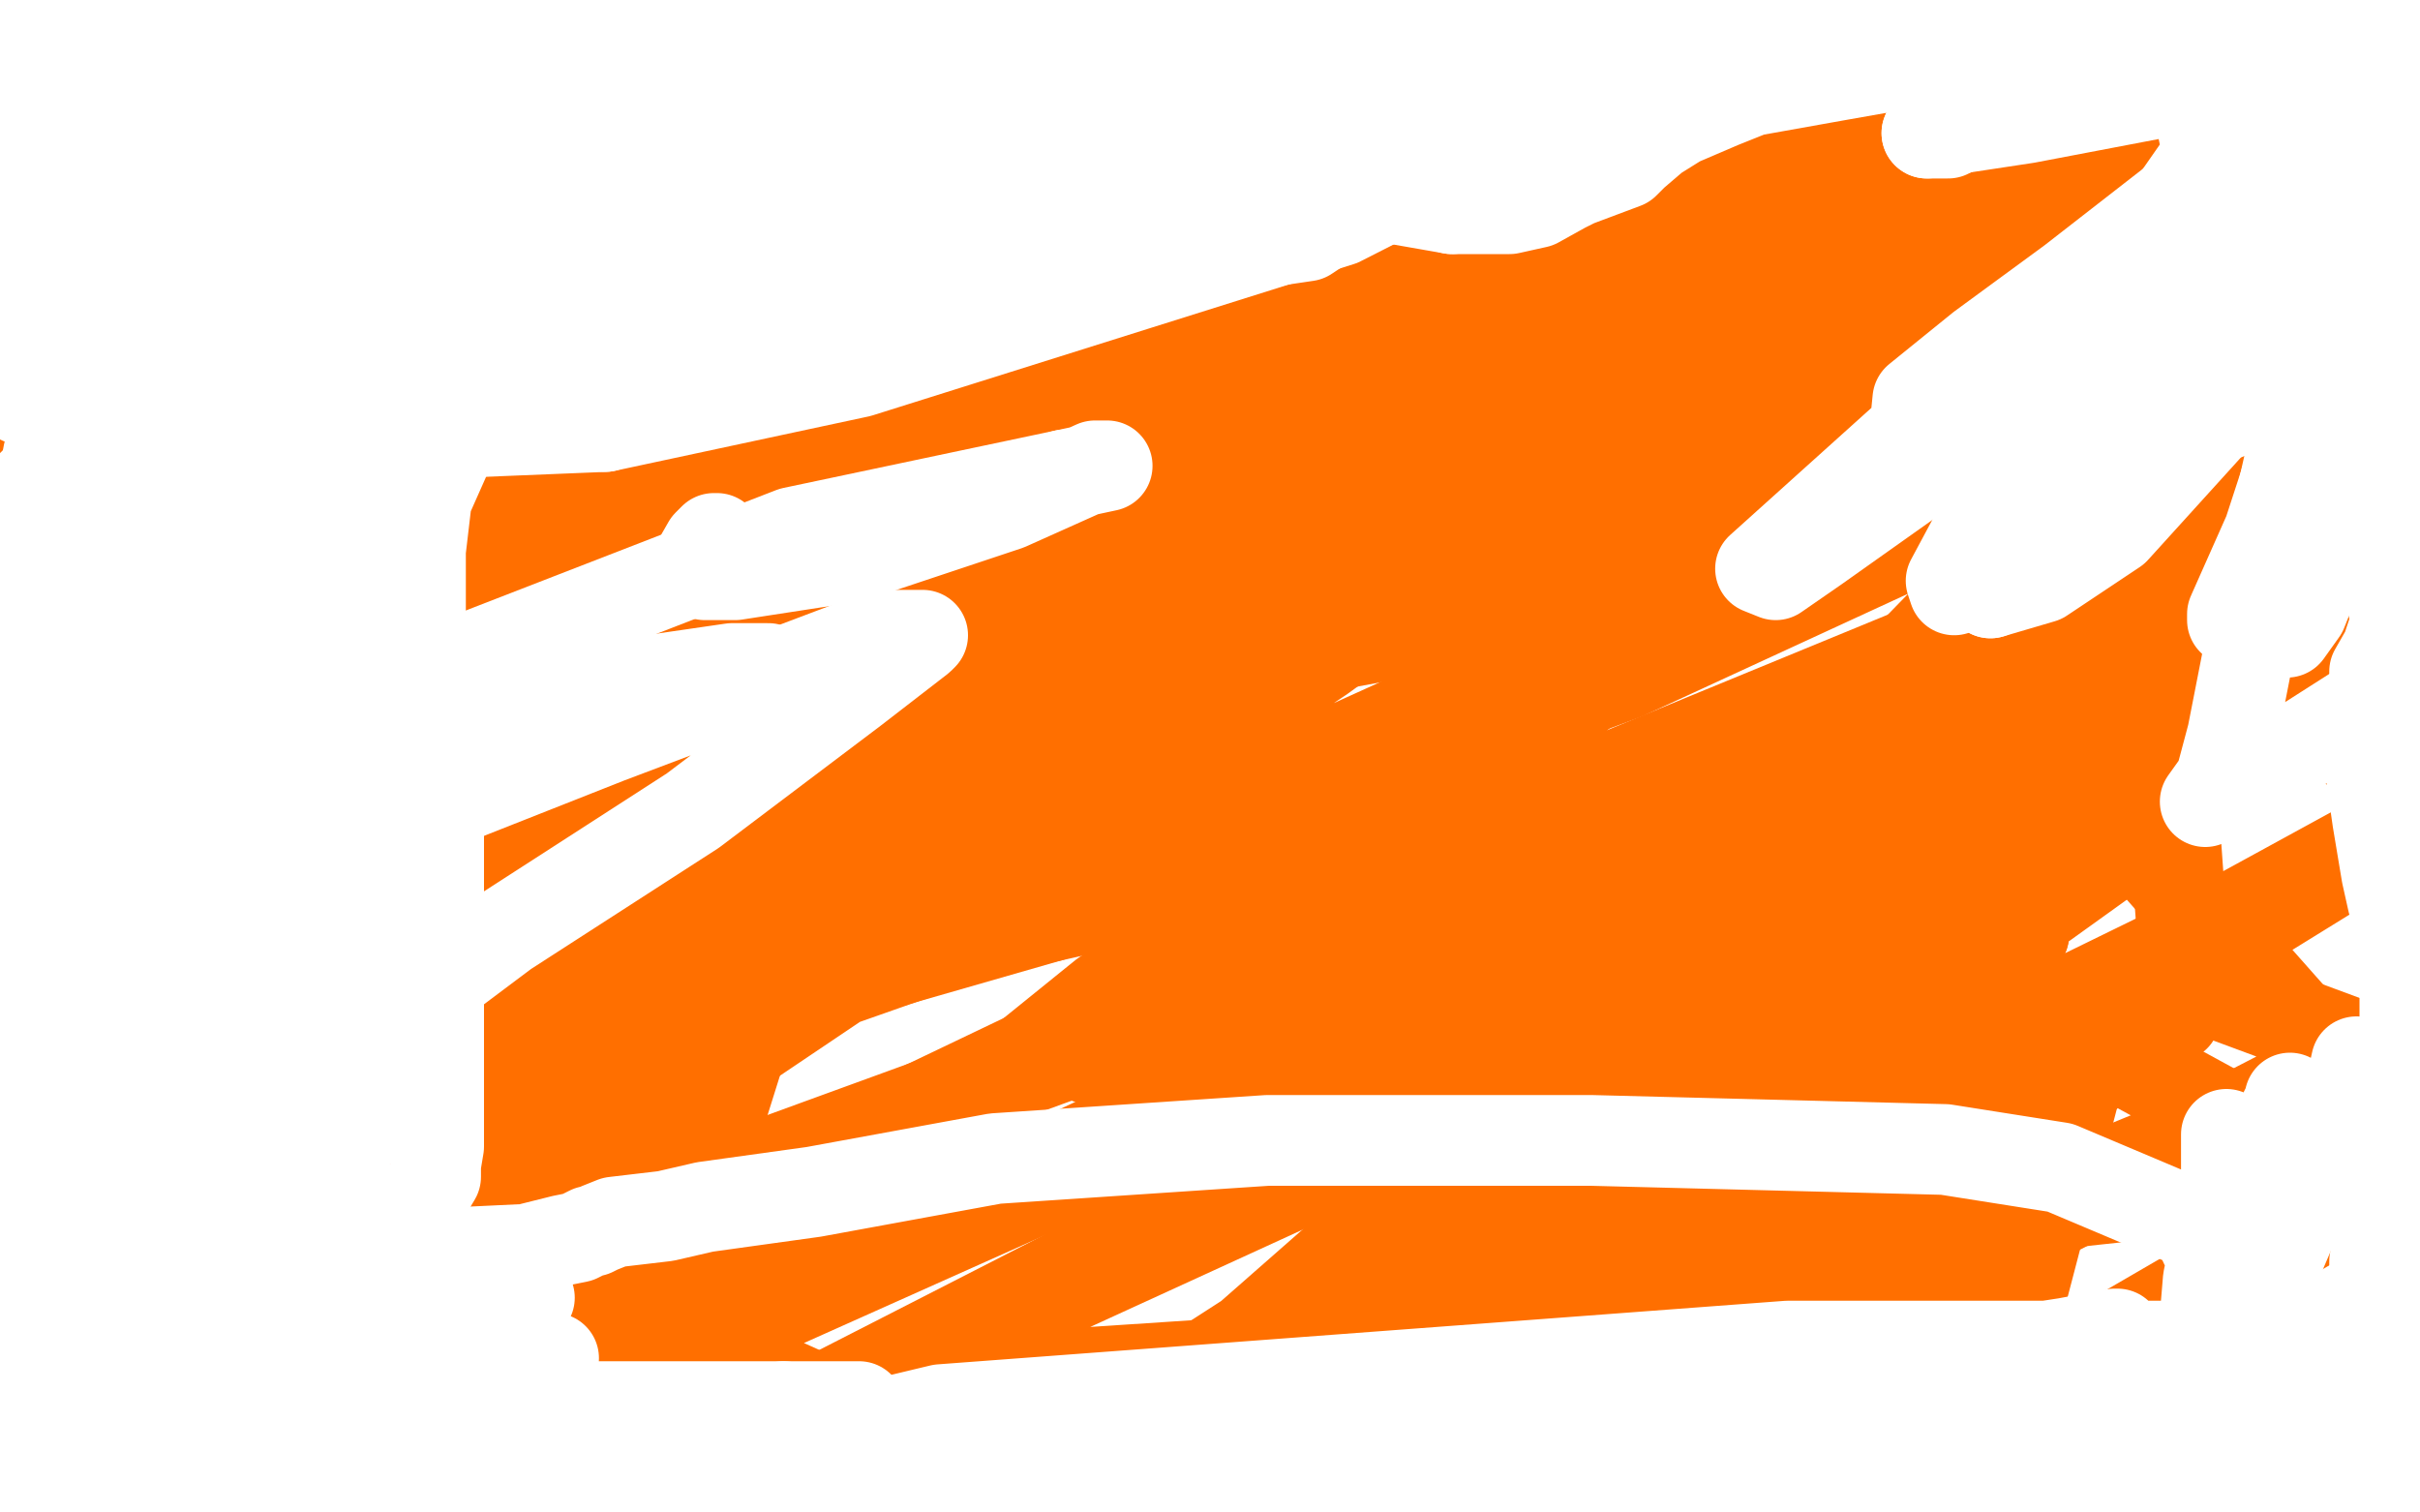 <?xml version="1.0" standalone="no"?>
<!DOCTYPE svg PUBLIC "-//W3C//DTD SVG 1.1//EN"
"http://www.w3.org/Graphics/SVG/1.1/DTD/svg11.dtd">

<svg width="800" height="500" version="1.1" xmlns="http://www.w3.org/2000/svg" xmlns:xlink="http://www.w3.org/1999/xlink" style="stroke-antialiasing: false"><desc>This SVG has been created on https://colorillo.com/</desc><rect x='0' y='0' width='800' height='500' style='fill: rgb(255,255,255); stroke-width:0' /><polyline points="706,267 678,286 645,309 560,369 492,429 482,440 497,435 530,415 578,383 715,316 779,281 773,287 650,363 476,433 376,465 373,465 385,460 416,440 475,396 576,328 646,298 712,274 710,274 671,302 589,367 450,447 387,476 347,494 362,487 414,441 455,405 572,328 696,259 736,233 747,221 739,221 731,221 700,232 592,283 415,353 323,396 211,443 209,445 222,441 250,422 365,329 530,222 704,116 758,85 780,75 778,75 764,83 663,150 446,265 105,385 29,395 221,258 422,108 587,6 584,29 317,215 79,343 173,278 393,135 508,75 698,9 613,89 437,217 217,365 19,464 13,476 116,390 290,282 514,173 688,92 725,78 725,77 670,116 518,214 147,382 92,377 338,218 658,66 782,110 537,223 368,286 15,401 8,425 233,299 343,219 569,81 728,7 742,3" style="fill: none; stroke: #ff6f00; stroke-width: 30; stroke-linejoin: round; stroke-linecap: round; stroke-antialiasing: false; stroke-antialias: 0; opacity: 1.0"/>
<polyline points="742,3 725,10 628,73 444,181 326,242 194,318 35,377 22,393 218,283 326,228 550,119 711,52 722,50 721,50 663,97 516,217 288,392 117,496 105,491 186,433 282,377 397,322 506,268 715,182 778,175 791,176 780,184 700,243 616,296 411,452 482,466 729,327 783,347 568,458 273,462 490,351 608,299" style="fill: none; stroke: #ff6f00; stroke-width: 30; stroke-linejoin: round; stroke-linecap: round; stroke-antialiasing: false; stroke-antialias: 0; opacity: 1.0"/>
<polyline points="689,448 587,442" style="fill: none; stroke: #ff6f00; stroke-width: 30; stroke-linejoin: round; stroke-linecap: round; stroke-antialiasing: false; stroke-antialias: 0; opacity: 1.0"/>
<polyline points="608,299 782,394 689,448" style="fill: none; stroke: #ff6f00; stroke-width: 30; stroke-linejoin: round; stroke-linecap: round; stroke-antialiasing: false; stroke-antialias: 0; opacity: 1.0"/>
<polyline points="587,442 669,309" style="fill: none; stroke: #ff6f00; stroke-width: 30; stroke-linejoin: round; stroke-linecap: round; stroke-antialiasing: false; stroke-antialias: 0; opacity: 1.0"/>
<polyline points="537,486 732,457" style="fill: none; stroke: #ff6f00; stroke-width: 30; stroke-linejoin: round; stroke-linecap: round; stroke-antialiasing: false; stroke-antialias: 0; opacity: 1.0"/>
<polyline points="669,309 537,486" style="fill: none; stroke: #ff6f00; stroke-width: 30; stroke-linejoin: round; stroke-linecap: round; stroke-antialiasing: false; stroke-antialias: 0; opacity: 1.0"/>
<polyline points="686,360 652,490" style="fill: none; stroke: #ff6f00; stroke-width: 30; stroke-linejoin: round; stroke-linecap: round; stroke-antialiasing: false; stroke-antialias: 0; opacity: 1.0"/>
<polyline points="732,457 502,477 686,360" style="fill: none; stroke: #ff6f00; stroke-width: 30; stroke-linejoin: round; stroke-linecap: round; stroke-antialiasing: false; stroke-antialias: 0; opacity: 1.0"/>
<polyline points="652,490 772,388 614,405" style="fill: none; stroke: #ff6f00; stroke-width: 30; stroke-linejoin: round; stroke-linecap: round; stroke-antialiasing: false; stroke-antialias: 0; opacity: 1.0"/>
<polyline points="477,446 280,459 590,317 718,261" style="fill: none; stroke: #ff6f00; stroke-width: 30; stroke-linejoin: round; stroke-linecap: round; stroke-antialiasing: false; stroke-antialias: 0; opacity: 1.0"/>
<polyline points="614,405 719,336 477,446" style="fill: none; stroke: #ff6f00; stroke-width: 30; stroke-linejoin: round; stroke-linecap: round; stroke-antialiasing: false; stroke-antialias: 0; opacity: 1.0"/>
<polyline points="718,261 723,331 494,435 341,494" style="fill: none; stroke: #ff6f00; stroke-width: 30; stroke-linejoin: round; stroke-linecap: round; stroke-antialiasing: false; stroke-antialias: 0; opacity: 1.0"/>
<polyline points="682,251 775,356 604,426 519,462 470,475 531,427 545,413 543,413 535,416" style="fill: none; stroke: #ff6f00; stroke-width: 30; stroke-linejoin: round; stroke-linecap: round; stroke-antialiasing: false; stroke-antialias: 0; opacity: 1.0"/>
<polyline points="341,494 229,444 533,308 682,251" style="fill: none; stroke: #ff6f00; stroke-width: 30; stroke-linejoin: round; stroke-linecap: round; stroke-antialiasing: false; stroke-antialias: 0; opacity: 1.0"/>
<polyline points="400,481 366,477 340,472 338,471" style="fill: none; stroke: #ff6f00; stroke-width: 30; stroke-linejoin: round; stroke-linecap: round; stroke-antialiasing: false; stroke-antialias: 0; opacity: 1.0"/>
<polyline points="535,416 501,440 429,488" style="fill: none; stroke: #ff6f00; stroke-width: 30; stroke-linejoin: round; stroke-linecap: round; stroke-antialiasing: false; stroke-antialias: 0; opacity: 1.0"/>
<polyline points="540,481 539,481 536,481 530,481 521,481 475,481 400,481" style="fill: none; stroke: #ff6f00; stroke-width: 30; stroke-linejoin: round; stroke-linecap: round; stroke-antialiasing: false; stroke-antialias: 0; opacity: 1.0"/>
<polyline points="429,488 513,492 540,481" style="fill: none; stroke: #ff6f00; stroke-width: 30; stroke-linejoin: round; stroke-linecap: round; stroke-antialiasing: false; stroke-antialias: 0; opacity: 1.0"/>
<polyline points="338,471 341,470 345,469 360,469 432,469 562,469 627,469 668,464 669,464 665,464 659,464 608,464 462,464 274,464 191,448 88,425 82,417 88,408 91,402 97,394 112,383 148,362 185,345 322,275 540,153 724,2 579,48 283,210 1,468 258,383 579,266 732,210 761,173 496,284 363,348 360,350 388,345" style="fill: none; stroke: #ff6f00; stroke-width: 30; stroke-linejoin: round; stroke-linecap: round; stroke-antialiasing: false; stroke-antialias: 0; opacity: 1.0"/>
<polyline points="676,107 780,35 656,88 290,203 215,442 608,275 673,147 485,205 26,290 2,154 308,38 707,39 151,189" style="fill: none; stroke: #ff6f00; stroke-width: 30; stroke-linejoin: round; stroke-linecap: round; stroke-antialiasing: false; stroke-antialias: 0; opacity: 1.0"/>
<polyline points="388,345 447,303 541,211 676,107" style="fill: none; stroke: #ff6f00; stroke-width: 30; stroke-linejoin: round; stroke-linecap: round; stroke-antialiasing: false; stroke-antialias: 0; opacity: 1.0"/>
<polyline points="151,189 54,135 375,24 600,9 253,71" style="fill: none; stroke: #ff6f00; stroke-width: 30; stroke-linejoin: round; stroke-linecap: round; stroke-antialiasing: false; stroke-antialias: 0; opacity: 1.0"/>
<polyline points="90,10 752,21 409,24 12,5" style="fill: none; stroke: #ff6f00; stroke-width: 30; stroke-linejoin: round; stroke-linecap: round; stroke-antialiasing: false; stroke-antialias: 0; opacity: 1.0"/>
<polyline points="53,18 8,29" style="fill: none; stroke: #ff6f00; stroke-width: 30; stroke-linejoin: round; stroke-linecap: round; stroke-antialiasing: false; stroke-antialias: 0; opacity: 1.0"/>
<polyline points="12,5 25,10 70,12 72,13 65,15 53,18" style="fill: none; stroke: #ff6f00; stroke-width: 30; stroke-linejoin: round; stroke-linecap: round; stroke-antialiasing: false; stroke-antialias: 0; opacity: 1.0"/>
<polyline points="52,68 54,62 1,103 0,104 11,98 24,78 28,59" style="fill: none; stroke: #ff6f00; stroke-width: 30; stroke-linejoin: round; stroke-linecap: round; stroke-antialiasing: false; stroke-antialias: 0; opacity: 1.0"/>
<polyline points="78,68 13,95 4,103 30,85 52,68" style="fill: none; stroke: #ff6f00; stroke-width: 30; stroke-linejoin: round; stroke-linecap: round; stroke-antialiasing: false; stroke-antialias: 0; opacity: 1.0"/>
<polyline points="7,73 0,95 14,85 35,58 41,32 29,17" style="fill: none; stroke: #ff6f00; stroke-width: 30; stroke-linejoin: round; stroke-linecap: round; stroke-antialiasing: false; stroke-antialias: 0; opacity: 1.0"/>
<polyline points="28,59 26,55 23,55 7,73" style="fill: none; stroke: #ff6f00; stroke-width: 30; stroke-linejoin: round; stroke-linecap: round; stroke-antialiasing: false; stroke-antialias: 0; opacity: 1.0"/>
<polyline points="29,17 13,15 9,103 49,64 58,37 54,27 51,25 37,33 5,75 3,95 26,76 54,44 60,27 58,27 41,49 0,222 52,176 85,119 82,87 70,79" style="fill: none; stroke: #ff6f00; stroke-width: 30; stroke-linejoin: round; stroke-linecap: round; stroke-antialiasing: false; stroke-antialias: 0; opacity: 1.0"/>
<polyline points="12,149 9,234 61,185 91,132 94,110 78,77" style="fill: none; stroke: #ff6f00; stroke-width: 30; stroke-linejoin: round; stroke-linecap: round; stroke-antialiasing: false; stroke-antialias: 0; opacity: 1.0"/>
<polyline points="70,79 56,93 12,149" style="fill: none; stroke: #ff6f00; stroke-width: 30; stroke-linejoin: round; stroke-linecap: round; stroke-antialiasing: false; stroke-antialias: 0; opacity: 1.0"/>
<polyline points="78,77 45,68 7,127 2,194 12,170 21,110 22,92 22,94 15,120" style="fill: none; stroke: #ff6f00; stroke-width: 30; stroke-linejoin: round; stroke-linecap: round; stroke-antialiasing: false; stroke-antialias: 0; opacity: 1.0"/>
<polyline points="253,71 90,10" style="fill: none; stroke: #ff6f00; stroke-width: 30; stroke-linejoin: round; stroke-linecap: round; stroke-antialiasing: false; stroke-antialias: 0; opacity: 1.0"/>
<polyline points="8,29 67,57 204,60 224,60 204,60 117,60 35,59 112,55 121,52 110,55 78,68" style="fill: none; stroke: #ff6f00; stroke-width: 30; stroke-linejoin: round; stroke-linecap: round; stroke-antialiasing: false; stroke-antialias: 0; opacity: 1.0"/>
<polyline points="15,120 18,154 21,155 25,147 29,137 29,136 26,140 23,144 24,144 34,124 38,110 36,113 13,151 6,187 36,153 49,133 61,117 60,116 52,126 50,130 54,128 59,117 57,116 45,122 20,145 22,146 44,135 88,101 136,73 144,66 136,70 110,103 77,144 70,158 86,152 147,128 211,103 218,96 216,96 193,107 113,155 3,223 79,208 229,178 306,163 359,142 392,126 381,128 309,160 160,225" style="fill: none; stroke: #ff6f00; stroke-width: 30; stroke-linejoin: round; stroke-linecap: round; stroke-antialiasing: false; stroke-antialias: 0; opacity: 1.0"/>
<polyline points="335,177 224,219 95,253 25,264 49,255 169,202" style="fill: none; stroke: #ff6f00; stroke-width: 30; stroke-linejoin: round; stroke-linecap: round; stroke-antialiasing: false; stroke-antialias: 0; opacity: 1.0"/>
<polyline points="160,225 15,276 178,243 324,204 353,187 354,178 335,177" style="fill: none; stroke: #ff6f00; stroke-width: 30; stroke-linejoin: round; stroke-linecap: round; stroke-antialiasing: false; stroke-antialias: 0; opacity: 1.0"/>
<polyline points="169,202 304,143 352,123 344,124 324,127 227,149 97,168 8,185 3,186 12,183 87,171 227,149 369,140 366,140 331,140 249,154 118,175 10,190 180,154 402,106 523,67 524,65 435,80 285,110 128,137 108,144 151,140 387,95 534,68 555,61 544,61 501,64 323,94 202,112 187,116 203,112 279,95 429,70 496,59 496,58 483,61 433,80 368,107 315,119 313,119 338,111 433,95 579,75 631,76 627,77 585,79 419,79 157,79 2,78 93,64 284,64 459,64 499,64 488,64 452,56 321,32" style="fill: none; stroke: #ff6f00; stroke-width: 30; stroke-linejoin: round; stroke-linecap: round; stroke-antialiasing: false; stroke-antialias: 0; opacity: 1.0"/>
<polyline points="198,7 243,9 251,11 250,11 241,15 229,19 209,23 123,38 61,50 89,47 206,47 271,47 328,47 329,47" style="fill: none; stroke: #ff6f00; stroke-width: 30; stroke-linejoin: round; stroke-linecap: round; stroke-antialiasing: false; stroke-antialias: 0; opacity: 1.0"/>
<polyline points="148,68 149,68 159,65 178,59 229,58 256,58 269,58" style="fill: none; stroke: #ff6f00; stroke-width: 30; stroke-linejoin: round; stroke-linecap: round; stroke-antialiasing: false; stroke-antialias: 0; opacity: 1.0"/>
<polyline points="329,47 322,48 313,50 271,50 202,59 156,67 148,68" style="fill: none; stroke: #ff6f00; stroke-width: 30; stroke-linejoin: round; stroke-linecap: round; stroke-antialiasing: false; stroke-antialias: 0; opacity: 1.0"/>
<polyline points="269,58 261,58 217,50 113,34 54,32 62,29" style="fill: none; stroke: #ff6f00; stroke-width: 30; stroke-linejoin: round; stroke-linecap: round; stroke-antialiasing: false; stroke-antialias: 0; opacity: 1.0"/>
<polyline points="321,32 156,7 116,7 126,7 153,7 198,7" style="fill: none; stroke: #ff6f00; stroke-width: 30; stroke-linejoin: round; stroke-linecap: round; stroke-antialiasing: false; stroke-antialias: 0; opacity: 1.0"/>
<polyline points="62,29 112,25 210,25 285,25 284,25 278,26" style="fill: none; stroke: #ff6f00; stroke-width: 30; stroke-linejoin: round; stroke-linecap: round; stroke-antialiasing: false; stroke-antialias: 0; opacity: 1.0"/>
<polyline points="49,26 99,26 400,57 653,60 776,60 786,59" style="fill: none; stroke: #ff6f00; stroke-width: 30; stroke-linejoin: round; stroke-linecap: round; stroke-antialiasing: false; stroke-antialias: 0; opacity: 1.0"/>
<polyline points="278,26 260,28 111,28 43,28 49,26" style="fill: none; stroke: #ff6f00; stroke-width: 30; stroke-linejoin: round; stroke-linecap: round; stroke-antialiasing: false; stroke-antialias: 0; opacity: 1.0"/>
<polyline points="786,59 787,59" style="fill: none; stroke: #ff6f00; stroke-width: 30; stroke-linejoin: round; stroke-linecap: round; stroke-antialiasing: false; stroke-antialias: 0; opacity: 1.0"/>
<polyline points="615,4 635,4 658,8 721,19 778,28 792,28 791,28 780,28 741,23 681,12 612,0" style="fill: none; stroke: #ff6f00; stroke-width: 30; stroke-linejoin: round; stroke-linecap: round; stroke-antialiasing: false; stroke-antialias: 0; opacity: 1.0"/>
<polyline points="787,59 761,42 617,11 608,8 610,6 615,4" style="fill: none; stroke: #ff6f00; stroke-width: 30; stroke-linejoin: round; stroke-linecap: round; stroke-antialiasing: false; stroke-antialias: 0; opacity: 1.0"/>
<polyline points="612,0 588,2 680,16 747,24 775,24 789,24 797,12 783,9 780,8 778,8 776,8 766,8 756,8 755,8 746,8 733,10 701,13 695,13 694,13 701,13 714,15 748,21 764,23 767,24 769,25 770,26 771,27 773,31 774,36 774,37 774,38 774,40 774,42 777,46 785,51 791,54 795,56 796,54 796,49 796,43 796,39" style="fill: none; stroke: #ff6f00; stroke-width: 30; stroke-linejoin: round; stroke-linecap: round; stroke-antialiasing: false; stroke-antialias: 0; opacity: 1.0"/>
<polyline points="790,81 790,89 790,92 790,94 790,98" style="fill: none; stroke: #ff6f00; stroke-width: 30; stroke-linejoin: round; stroke-linecap: round; stroke-antialiasing: false; stroke-antialias: 0; opacity: 1.0"/>
<polyline points="796,39 795,39 794,39 790,49 790,65 790,81" style="fill: none; stroke: #ff6f00; stroke-width: 30; stroke-linejoin: round; stroke-linecap: round; stroke-antialiasing: false; stroke-antialias: 0; opacity: 1.0"/>
<polyline points="790,98 791,108 793,114 795,119 796,122 797,128 797,135 797,148 797,156 798,174 799,237 797,239 795,240 790,243 781,246 778,246 776,246 776,244 776,239 776,221 781,197 786,187 792,171 793,170 791,170 785,177 777,189 749,225 732,251 730,253 732,252 734,252 736,250 741,248 745,243 759,226 769,212 770,210 768,210 754,229 733,252 723,258 713,261 716,261 722,257 734,248 776,216 799,156 769,176 678,223 610,244 606,244 615,234" style="fill: none; stroke: #ff6f00; stroke-width: 30; stroke-linejoin: round; stroke-linecap: round; stroke-antialiasing: false; stroke-antialias: 0; opacity: 1.0"/>
<polyline points="748,112 747,114 742,121 725,145 710,161 695,182 695,184 705,182 762,157 765,159 683,187 657,188 658,188 676,176 718,150 752,134 793,125 769,134 768,135 769,135 781,129 795,121 799,118 777,133 768,140 767,141 768,141 770,140 774,138 775,137 774,137 770,139 766,145 760,157 765,162 773,163 783,163 797,157 799,157 796,157 781,169 765,178 683,219 528,262 347,303" style="fill: none; stroke: #ff6f00; stroke-width: 30; stroke-linejoin: round; stroke-linecap: round; stroke-antialiasing: false; stroke-antialias: 0; opacity: 1.0"/>
<polyline points="615,234 653,195 696,151 717,134 744,114 748,112" style="fill: none; stroke: #ff6f00; stroke-width: 30; stroke-linejoin: round; stroke-linecap: round; stroke-antialiasing: false; stroke-antialias: 0; opacity: 1.0"/>
<polyline points="347,303 260,328 134,384 121,399 123,404 125,406 125,408 124,416 124,431 131,441 143,453 163,464 193,471 239,480 264,485 267,486 267,487 264,488 260,489 258,489 257,489 258,489 272,486 356,483 439,488 454,492 453,492 452,492 451,492 450,492 448,492 428,490 373,482 332,475 273,474" style="fill: none; stroke: #ff6f00; stroke-width: 30; stroke-linejoin: round; stroke-linecap: round; stroke-antialiasing: false; stroke-antialias: 0; opacity: 1.0"/>
<polyline points="256,474 253,474 245,475 226,477 215,477" style="fill: none; stroke: #ff6f00; stroke-width: 30; stroke-linejoin: round; stroke-linecap: round; stroke-antialiasing: false; stroke-antialias: 0; opacity: 1.0"/>
<polyline points="273,474 256,474" style="fill: none; stroke: #ff6f00; stroke-width: 30; stroke-linejoin: round; stroke-linecap: round; stroke-antialiasing: false; stroke-antialias: 0; opacity: 1.0"/>
<polyline points="288,489 372,495 354,489 350,489 349,489 345,490 343,492" style="fill: none; stroke: #ff6f00; stroke-width: 30; stroke-linejoin: round; stroke-linecap: round; stroke-antialiasing: false; stroke-antialias: 0; opacity: 1.0"/>
<polyline points="215,477 217,477 222,477 233,480 288,489" style="fill: none; stroke: #ff6f00; stroke-width: 30; stroke-linejoin: round; stroke-linecap: round; stroke-antialiasing: false; stroke-antialias: 0; opacity: 1.0"/>
<polyline points="343,492 341,493 343,493 345,492 363,492 415,495 436,498 453,498 450,496 446,493 441,493 414,493 395,493" style="fill: none; stroke: #ff6f00; stroke-width: 30; stroke-linejoin: round; stroke-linecap: round; stroke-antialiasing: false; stroke-antialias: 0; opacity: 1.0"/>
<polyline points="254,478 256,477 260,477 284,483 291,483 289,483 280,485" style="fill: none; stroke: #ff6f00; stroke-width: 30; stroke-linejoin: round; stroke-linecap: round; stroke-antialiasing: false; stroke-antialias: 0; opacity: 1.0"/>
<polyline points="151,480 157,479 177,481 198,484 226,485 228,485 224,485" style="fill: none; stroke: #ff6f00; stroke-width: 30; stroke-linejoin: round; stroke-linecap: round; stroke-antialiasing: false; stroke-antialias: 0; opacity: 1.0"/>
<polyline points="200,485 202,485 203,484 205,483 213,485 237,495" style="fill: none; stroke: #ff6f00; stroke-width: 30; stroke-linejoin: round; stroke-linecap: round; stroke-antialiasing: false; stroke-antialias: 0; opacity: 1.0"/>
<polyline points="224,485 213,488 180,492 154,492 95,492 80,492 81,492" style="fill: none; stroke: #ff6f00; stroke-width: 30; stroke-linejoin: round; stroke-linecap: round; stroke-antialiasing: false; stroke-antialias: 0; opacity: 1.0"/>
<polyline points="237,495 235,497 185,488 160,483 148,482 148,481 151,480" style="fill: none; stroke: #ff6f00; stroke-width: 30; stroke-linejoin: round; stroke-linecap: round; stroke-antialiasing: false; stroke-antialias: 0; opacity: 1.0"/>
<polyline points="395,493 336,493 304,487 279,482 254,478" style="fill: none; stroke: #ff6f00; stroke-width: 30; stroke-linejoin: round; stroke-linecap: round; stroke-antialiasing: false; stroke-antialias: 0; opacity: 1.0"/>
<polyline points="81,492 84,492 93,493 128,498" style="fill: none; stroke: #ff6f00; stroke-width: 30; stroke-linejoin: round; stroke-linecap: round; stroke-antialiasing: false; stroke-antialias: 0; opacity: 1.0"/>
<polyline points="280,485 261,486 224,486 207,486 200,486 200,485" style="fill: none; stroke: #ff6f00; stroke-width: 30; stroke-linejoin: round; stroke-linecap: round; stroke-antialiasing: false; stroke-antialias: 0; opacity: 1.0"/>
<polyline points="128,498 93,492 17,480 6,472 41,472 59,472 76,475 76,476 74,476 70,477 64,480 42,488 34,491 33,492 35,492 36,491 43,489 54,481 60,470" style="fill: none; stroke: #ff6f00; stroke-width: 30; stroke-linejoin: round; stroke-linecap: round; stroke-antialiasing: false; stroke-antialias: 0; opacity: 1.0"/>
<polyline points="35,492 43,498 45,494 48,484 43,473 39,471 34,471 29,473 20,480 3,498" style="fill: none; stroke: #ff6f00; stroke-width: 30; stroke-linejoin: round; stroke-linecap: round; stroke-antialiasing: false; stroke-antialias: 0; opacity: 1.0"/>
<polyline points="60,470 61,467 57,467 53,471 35,492" style="fill: none; stroke: #ff6f00; stroke-width: 30; stroke-linejoin: round; stroke-linecap: round; stroke-antialiasing: false; stroke-antialias: 0; opacity: 1.0"/>
<polyline points="3,498 10,499 12,497 12,494 12,492 10,490" style="fill: none; stroke: #ff6f00; stroke-width: 30; stroke-linejoin: round; stroke-linecap: round; stroke-antialiasing: false; stroke-antialias: 0; opacity: 1.0"/>
<polyline points="0,472 0,445 2,440 3,438 5,433 6,428 6,426" style="fill: none; stroke: #ff6f00; stroke-width: 30; stroke-linejoin: round; stroke-linecap: round; stroke-antialiasing: false; stroke-antialias: 0; opacity: 1.0"/>
<polyline points="10,490 8,487 6,486 3,481 1,475 0,472" style="fill: none; stroke: #ff6f00; stroke-width: 30; stroke-linejoin: round; stroke-linecap: round; stroke-antialiasing: false; stroke-antialias: 0; opacity: 1.0"/>
<polyline points="6,426 6,421 6,416 6,412 6,410 6,405 6,401" style="fill: none; stroke: #ff6f00; stroke-width: 30; stroke-linejoin: round; stroke-linecap: round; stroke-antialiasing: false; stroke-antialias: 0; opacity: 1.0"/>
<polyline points="10,355 12,338 15,323 18,307 18,299 18,284 18,273 18,263 18,259 18,249 18,241 18,233 18,230 18,227" style="fill: none; stroke: #ff6f00; stroke-width: 30; stroke-linejoin: round; stroke-linecap: round; stroke-antialiasing: false; stroke-antialias: 0; opacity: 1.0"/>
<polyline points="14,217 11,221 9,231 6,244 6,249 6,259" style="fill: none; stroke: #ff6f00; stroke-width: 30; stroke-linejoin: round; stroke-linecap: round; stroke-antialiasing: false; stroke-antialias: 0; opacity: 1.0"/>
<polyline points="18,227 18,224 18,221 18,218 18,217 17,217 15,217 14,217" style="fill: none; stroke: #ff6f00; stroke-width: 30; stroke-linejoin: round; stroke-linecap: round; stroke-antialiasing: false; stroke-antialias: 0; opacity: 1.0"/>
<polyline points="6,259 7,267 13,279 24,303 35,325 40,340 41,346 41,352 41,360 41,367 41,370 40,376 39,376 38,376 36,372 31,365 12,341" style="fill: none; stroke: #ff6f00; stroke-width: 30; stroke-linejoin: round; stroke-linecap: round; stroke-antialiasing: false; stroke-antialias: 0; opacity: 1.0"/>
<polyline points="6,401 6,399 6,393 6,385 7,374 8,368 10,355" style="fill: none; stroke: #ff6f00; stroke-width: 30; stroke-linejoin: round; stroke-linecap: round; stroke-antialiasing: false; stroke-antialias: 0; opacity: 1.0"/>
<polyline points="12,341 3,329 3,247 19,235 25,231 32,226 34,224 33,224 31,224 27,233 17,256 11,273 0,428 5,428 9,426 25,414 55,372 83,335 130,247 136,207 134,195 132,194 128,194 115,210" style="fill: none; stroke: #ff6f00; stroke-width: 30; stroke-linejoin: round; stroke-linecap: round; stroke-antialiasing: false; stroke-antialias: 0; opacity: 1.0"/>
<polyline points="67,390 108,325 152,210 154,158 151,151 137,157 80,216" style="fill: none; stroke: #ff6f00; stroke-width: 30; stroke-linejoin: round; stroke-linecap: round; stroke-antialiasing: false; stroke-antialias: 0; opacity: 1.0"/>
<polyline points="115,210 77,266 37,356 32,388 40,407 56,404 67,390" style="fill: none; stroke: #ff6f00; stroke-width: 30; stroke-linejoin: round; stroke-linecap: round; stroke-antialiasing: false; stroke-antialias: 0; opacity: 1.0"/>
<polyline points="80,216 43,262 3,360 19,350 34,334 69,284 92,252 93,252 99,349" style="fill: none; stroke: #ff6f00; stroke-width: 30; stroke-linejoin: round; stroke-linecap: round; stroke-antialiasing: false; stroke-antialias: 0; opacity: 1.0"/>
<polyline points="125,260 89,316 76,361 80,362 83,362 92,354 97,351 97,350 97,343 88,313 76,291 54,266 39,268 30,282 17,304 2,393 30,372 101,298 109,282 110,277 107,276 102,279 94,288 70,323 55,341 43,351 38,356 44,353 50,350 64,332" style="fill: none; stroke: #ff6f00; stroke-width: 30; stroke-linejoin: round; stroke-linecap: round; stroke-antialiasing: false; stroke-antialias: 0; opacity: 1.0"/>
<polyline points="99,349 125,336 136,316 150,267 145,244 141,244 125,260" style="fill: none; stroke: #ff6f00; stroke-width: 30; stroke-linejoin: round; stroke-linecap: round; stroke-antialiasing: false; stroke-antialias: 0; opacity: 1.0"/>
<polyline points="64,332 81,308 94,288 94,283 91,283 83,285 65,299 46,313 42,318 43,318 50,310 63,283 69,263 71,231 61,219 56,219 44,235 28,261" style="fill: none; stroke: #ff6f00; stroke-width: 30; stroke-linejoin: round; stroke-linecap: round; stroke-antialiasing: false; stroke-antialias: 0; opacity: 1.0"/>
<polyline points="94,212 94,211 92,212 88,217 67,243 47,276 41,290 37,310 41,322 46,328 64,342 83,353 90,356 101,362 112,381 115,394 108,411 96,428 91,433 88,439 82,447 79,451 75,461 71,472 71,476 72,479" style="fill: none; stroke: #ff6f00; stroke-width: 30; stroke-linejoin: round; stroke-linecap: round; stroke-antialiasing: false; stroke-antialias: 0; opacity: 1.0"/>
<polyline points="28,261 23,278 24,278 30,275 41,265 81,229 94,212" style="fill: none; stroke: #ff6f00; stroke-width: 30; stroke-linejoin: round; stroke-linecap: round; stroke-antialiasing: false; stroke-antialias: 0; opacity: 1.0"/>
<polyline points="72,479 81,483 88,485 103,487 107,487 106,487 105,487 104,487 93,487 57,484 19,478" style="fill: none; stroke: #ff6f00; stroke-width: 30; stroke-linejoin: round; stroke-linecap: round; stroke-antialiasing: false; stroke-antialias: 0; opacity: 1.0"/>
<polyline points="19,26 13,39 13,39 7,58 7,58 2,111 21,82 24,65 24,58 24,56 23,56 21,56 20,56 19,56 19,53 20,42 24,18 23,10 22,10 21,10 19,10 15,18 12,25 4,44 1,46 9,32 13,26 18,20 20,17 21,15 22,15 22,13 22,12 22,11 19,9 12,4 6,4 5,3 5,2 7,1 10,1 25,4 37,9 59,20 83,27 106,30 113,30 119,27 129,20 133,15 136,9 35,3 35,4 35,5 52,8 115,13 164,13 258,13 291,7 284,3 276,2 265,1 247,1 225,1 165,4 101,17 91,23 90,24 90,25 93,25 128,25 184,20 347,18 483,18 502,20 501,21 480,22 456,22 355,22 177,22 34,22 22,24 32,24 113,11 539,2 340,14 204,14 59,20 567,5 388,38 282,60 86,101 20,114 29,114 48,114 97,114 155,102 231,90 414,54 534,37 544,37 534,39 493,54 367,84 265,105 58,132" style="fill: none; stroke: #ffffff; stroke-width: 30; stroke-linejoin: round; stroke-linecap: round; stroke-antialiasing: false; stroke-antialias: 0; opacity: 1.0"/>
<polyline points="588,4 581,5 541,22 500,44 443,73 284,123 200,141" style="fill: none; stroke: #ffffff; stroke-width: 30; stroke-linejoin: round; stroke-linecap: round; stroke-antialiasing: false; stroke-antialias: 0; opacity: 1.0"/>
<polyline points="58,132 7,132 84,120 180,99 287,72 400,45 567,7 588,4" style="fill: none; stroke: #ffffff; stroke-width: 30; stroke-linejoin: round; stroke-linecap: round; stroke-antialiasing: false; stroke-antialias: 0; opacity: 1.0"/>
<polyline points="200,141 102,145 109,139 194,104 355,38 398,21 190,93 83,125 52,122 322,66 387,46 415,31 418,26 414,26 395,37 313,67 246,79 108,86 75,79 88,75 103,71 151,54 191,36 213,25 173,46 87,97 22,122 23,122 44,114 74,109 185,94 344,91 432,78 435,76 423,77 368,85 241,107 156,109 16,109 6,108 42,96 93,85 211,64 329,43 386,33 384,33 378,35 366,40 298,67" style="fill: none; stroke: #ffffff; stroke-width: 30; stroke-linejoin: round; stroke-linecap: round; stroke-antialiasing: false; stroke-antialias: 0; opacity: 1.0"/>
<polyline points="166,31 285,5 340,0 308,11 273,16" style="fill: none; stroke: #ffffff; stroke-width: 30; stroke-linejoin: round; stroke-linecap: round; stroke-antialiasing: false; stroke-antialias: 0; opacity: 1.0"/>
<polyline points="298,67 171,88 51,88 35,85 52,77 79,66 166,31" style="fill: none; stroke: #ffffff; stroke-width: 30; stroke-linejoin: round; stroke-linecap: round; stroke-antialiasing: false; stroke-antialias: 0; opacity: 1.0"/>
<polyline points="273,16 165,37 64,52 48,56 60,53 81,49" style="fill: none; stroke: #ffffff; stroke-width: 30; stroke-linejoin: round; stroke-linecap: round; stroke-antialiasing: false; stroke-antialias: 0; opacity: 1.0"/>
<polyline points="111,20 93,20 75,23 58,36 50,42 44,47" style="fill: none; stroke: #ffffff; stroke-width: 30; stroke-linejoin: round; stroke-linecap: round; stroke-antialiasing: false; stroke-antialias: 0; opacity: 1.0"/>
<polyline points="383,32 379,34 339,43 219,57" style="fill: none; stroke: #ffffff; stroke-width: 30; stroke-linejoin: round; stroke-linecap: round; stroke-antialiasing: false; stroke-antialias: 0; opacity: 1.0"/>
<polyline points="44,47 43,47 45,46 47,46" style="fill: none; stroke: #ffffff; stroke-width: 30; stroke-linejoin: round; stroke-linecap: round; stroke-antialiasing: false; stroke-antialias: 0; opacity: 1.0"/>
<polyline points="100,70 129,58 223,35 348,26 385,27 392,30 383,32" style="fill: none; stroke: #ffffff; stroke-width: 30; stroke-linejoin: round; stroke-linecap: round; stroke-antialiasing: false; stroke-antialias: 0; opacity: 1.0"/>
<polyline points="219,57 2,43 52,32 87,26 119,21 120,20 111,20" style="fill: none; stroke: #ffffff; stroke-width: 30; stroke-linejoin: round; stroke-linecap: round; stroke-antialiasing: false; stroke-antialias: 0; opacity: 1.0"/>
<polyline points="81,49 164,30 259,17 290,18 289,18 280,20 266,30 213,49 174,59 102,71 94,71 100,70" style="fill: none; stroke: #ffffff; stroke-width: 30; stroke-linejoin: round; stroke-linecap: round; stroke-antialiasing: false; stroke-antialias: 0; opacity: 1.0"/>
<polyline points="480,69 499,69 508,67 517,62 521,60 529,57 537,54 540,51 547,45 555,40 569,34 579,30 607,25 641,19 668,14 680,13 685,12 691,9 694,9 698,8" style="fill: none; stroke: #ffffff; stroke-width: 30; stroke-linejoin: round; stroke-linecap: round; stroke-antialiasing: false; stroke-antialias: 0; opacity: 1.0"/>
<polyline points="47,46 66,46 135,52 272,52 346,52 440,62 480,69" style="fill: none; stroke: #ffffff; stroke-width: 30; stroke-linejoin: round; stroke-linecap: round; stroke-antialiasing: false; stroke-antialias: 0; opacity: 1.0"/>
<polyline points="698,8 699,8 698,8 696,8 691,8 667,8 619,8 586,0 609,2 649,4 677,9 693,12 702,13 708,14 713,14" style="fill: none; stroke: #ffffff; stroke-width: 30; stroke-linejoin: round; stroke-linecap: round; stroke-antialiasing: false; stroke-antialias: 0; opacity: 1.0"/>
<polyline points="721,11 722,13 730,51 734,85 746,122 754,126 761,118" style="fill: none; stroke: #ffffff; stroke-width: 30; stroke-linejoin: round; stroke-linecap: round; stroke-antialiasing: false; stroke-antialias: 0; opacity: 1.0"/>
<polyline points="713,14 717,14 720,14 723,13 721,13 716,12 703,9 653,6 637,6 639,6 644,6 682,8" style="fill: none; stroke: #ffffff; stroke-width: 30; stroke-linejoin: round; stroke-linecap: round; stroke-antialiasing: false; stroke-antialias: 0; opacity: 1.0"/>
<polyline points="637,44 644,44 662,35 674,30 702,20 721,12 721,11" style="fill: none; stroke: #ffffff; stroke-width: 30; stroke-linejoin: round; stroke-linecap: round; stroke-antialiasing: false; stroke-antialias: 0; opacity: 1.0"/>
<polyline points="783,10 779,11 774,12 765,16 712,31 670,39 637,44" style="fill: none; stroke: #ffffff; stroke-width: 30; stroke-linejoin: round; stroke-linecap: round; stroke-antialiasing: false; stroke-antialias: 0; opacity: 1.0"/>
<polyline points="789,46 789,37 789,6" style="fill: none; stroke: #ffffff; stroke-width: 30; stroke-linejoin: round; stroke-linecap: round; stroke-antialiasing: false; stroke-antialias: 0; opacity: 1.0"/>
<polyline points="786,31 786,38 788,54 791,68 791,91 792,91 797,79" style="fill: none; stroke: #ffffff; stroke-width: 30; stroke-linejoin: round; stroke-linecap: round; stroke-antialiasing: false; stroke-antialias: 0; opacity: 1.0"/>
<polyline points="761,118 775,89 784,54 787,36 786,31" style="fill: none; stroke: #ffffff; stroke-width: 30; stroke-linejoin: round; stroke-linecap: round; stroke-antialiasing: false; stroke-antialias: 0; opacity: 1.0"/>
<polyline points="789,6 791,1 793,17 796,38 798,62 798,65" style="fill: none; stroke: #ffffff; stroke-width: 30; stroke-linejoin: round; stroke-linecap: round; stroke-antialiasing: false; stroke-antialias: 0; opacity: 1.0"/>
<polyline points="797,79 799,5 790,44 789,48 789,46" style="fill: none; stroke: #ffffff; stroke-width: 30; stroke-linejoin: round; stroke-linecap: round; stroke-antialiasing: false; stroke-antialias: 0; opacity: 1.0"/>
<polyline points="682,8 749,9 776,10 783,10" style="fill: none; stroke: #ffffff; stroke-width: 30; stroke-linejoin: round; stroke-linecap: round; stroke-antialiasing: false; stroke-antialias: 0; opacity: 1.0"/>
<polyline points="798,65 798,63 799,57 799,37 787,26 782,26 763,36 751,54 727,109 723,130 725,131 731,125 754,98 785,47 788,20 784,16 782,17 774,55 760,89 739,132 735,137 736,137 753,125 790,69 797,8 794,7 789,43 781,81 750,176 738,203 738,205 743,203 750,188 771,133 774,102 766,55" style="fill: none; stroke: #ffffff; stroke-width: 30; stroke-linejoin: round; stroke-linecap: round; stroke-antialiasing: false; stroke-antialias: 0; opacity: 1.0"/>
<polyline points="658,196 675,191 699,175 767,100 789,37 789,26 786,24 784,24 774,32 729,74 702,107 677,141 656,171" style="fill: none; stroke: #ffffff; stroke-width: 30; stroke-linejoin: round; stroke-linecap: round; stroke-antialiasing: false; stroke-antialias: 0; opacity: 1.0"/>
<polyline points="766,55 757,43 749,46 718,83 694,114 662,179 658,196" style="fill: none; stroke: #ffffff; stroke-width: 30; stroke-linejoin: round; stroke-linecap: round; stroke-antialiasing: false; stroke-antialias: 0; opacity: 1.0"/>
<polyline points="656,171 663,168 676,153 733,83 769,8 760,8 714,74 682,123 645,192 646,195 682,164 716,129 767,60 774,41 771,41 767,53 754,75" style="fill: none; stroke: #ffffff; stroke-width: 30; stroke-linejoin: round; stroke-linecap: round; stroke-antialiasing: false; stroke-antialias: 0; opacity: 1.0"/>
<polyline points="761,78 779,46 784,28 782,28 777,30 761,41 681,106" style="fill: none; stroke: #ffffff; stroke-width: 30; stroke-linejoin: round; stroke-linecap: round; stroke-antialiasing: false; stroke-antialias: 0; opacity: 1.0"/>
<polyline points="754,75 703,144 670,181 669,182 675,176 705,142 761,78" style="fill: none; stroke: #ffffff; stroke-width: 30; stroke-linejoin: round; stroke-linecap: round; stroke-antialiasing: false; stroke-antialias: 0; opacity: 1.0"/>
<polyline points="681,106 632,143 582,188 587,190 600,181 679,125 761,48 769,33 766,33 758,39 721,65 685,93 655,115 634,132 633,142 667,144 775,123" style="fill: none; stroke: #ffffff; stroke-width: 30; stroke-linejoin: round; stroke-linecap: round; stroke-antialiasing: false; stroke-antialias: 0; opacity: 1.0"/>
<polyline points="748,192 764,121 769,85 771,80" style="fill: none; stroke: #ffffff; stroke-width: 30; stroke-linejoin: round; stroke-linecap: round; stroke-antialiasing: false; stroke-antialias: 0; opacity: 1.0"/>
<polyline points="775,123 796,224 738,261 729,265 734,258 738,243 748,192" style="fill: none; stroke: #ffffff; stroke-width: 30; stroke-linejoin: round; stroke-linecap: round; stroke-antialiasing: false; stroke-antialias: 0; opacity: 1.0"/>
<polyline points="771,80 771,81 771,86 774,96 780,132 782,158 783,167 784,167 785,167 789,164 799,90 778,150 756,202 754,209 756,209 761,202 771,177 777,164 782,139 786,121 787,110 787,105 787,104 787,105 789,117 792,136 792,157 793,180 794,185 794,191 794,198 792,206 789,215 785,222 785,226 784,230 784,234 784,239 784,246 784,257 786,271 789,289 791,298 793,300 794,302 797,311 799,317 799,320 799,323 799,328 799,333 799,336 799,340 799,341 799,338 796,331 795,322 794,313 794,277 795,263 796,255 796,248 796,237 796,232 794,219 794,206 794,191 794,187 794,186 795,186 799,204 798,328 797,327 796,327 795,327 795,332 795,336 795,338 796,347 796,351 796,353 796,355 796,357 796,359 796,360 796,361 795,362 794,368 793,372 792,384 790,393 789,400" style="fill: none; stroke: #ffffff; stroke-width: 30; stroke-linejoin: round; stroke-linecap: round; stroke-antialiasing: false; stroke-antialias: 0; opacity: 1.0"/>
<polyline points="784,429 784,433 784,437 784,442 784,445 784,446 784,447 784,456 786,466 787,471 787,474" style="fill: none; stroke: #ffffff; stroke-width: 30; stroke-linejoin: round; stroke-linecap: round; stroke-antialiasing: false; stroke-antialias: 0; opacity: 1.0"/>
<polyline points="789,400 788,406 786,411 785,417 785,423 784,429" style="fill: none; stroke: #ffffff; stroke-width: 30; stroke-linejoin: round; stroke-linecap: round; stroke-antialiasing: false; stroke-antialias: 0; opacity: 1.0"/>
<polyline points="787,474 787,475 787,476 787,478 787,480 788,480 788,482 788,483 789,487 789,491 789,493 791,495 791,496 792,496 793,496 794,486 797,476 799,453 796,418 795,407 794,406 793,406 792,418 792,439 792,460 794,475 797,482 797,484 795,484 793,484 792,485 791,485 789,485 787,485" style="fill: none; stroke: #ffffff; stroke-width: 30; stroke-linejoin: round; stroke-linecap: round; stroke-antialiasing: false; stroke-antialias: 0; opacity: 1.0"/>
<polyline points="787,485 780,489 777,490 766,495 756,496 736,496 706,490 671,490 656,490 643,490 648,493 754,499 746,495 713,494 641,494 594,494 595,494 613,491 671,482 712,474 781,462 786,459 771,459 728,465 643,479 560,485 550,485 561,485 612,475 729,454 757,444 604,472 521,487 461,491 480,486 512,473 585,459 683,444 699,441 700,441 679,452 594,491 628,495 630,495 590,495 518,495 385,495 350,495 426,481 537,463 563,457 534,460 500,466 375,487 564,496 561,496 550,494 495,491 362,491 270,497 420,497 582,497 634,495 621,495 581,493 506,493 373,493 334,497 483,477 708,467 766,445 591,445 311,466 190,495 352,495 427,488 424,488 395,486 313,486 34,486" style="fill: none; stroke: #ffffff; stroke-width: 30; stroke-linejoin: round; stroke-linecap: round; stroke-antialiasing: false; stroke-antialias: 0; opacity: 1.0"/>
<polyline points="107,491 88,492 24,493" style="fill: none; stroke: #ffffff; stroke-width: 30; stroke-linejoin: round; stroke-linecap: round; stroke-antialiasing: false; stroke-antialias: 0; opacity: 1.0"/>
<polyline points="34,486 26,491 95,491 113,491 112,491 107,491" style="fill: none; stroke: #ffffff; stroke-width: 30; stroke-linejoin: round; stroke-linecap: round; stroke-antialiasing: false; stroke-antialias: 0; opacity: 1.0"/>
<polyline points="24,493 40,475 190,471 258,471 284,465 259,465" style="fill: none; stroke: #ffffff; stroke-width: 30; stroke-linejoin: round; stroke-linecap: round; stroke-antialiasing: false; stroke-antialias: 0; opacity: 1.0"/>
<polyline points="172,465 37,433 152,429 175,429 171,429 158,433 94,455" style="fill: none; stroke: #ffffff; stroke-width: 30; stroke-linejoin: round; stroke-linecap: round; stroke-antialiasing: false; stroke-antialias: 0; opacity: 1.0"/>
<polyline points="259,465 172,465" style="fill: none; stroke: #ffffff; stroke-width: 30; stroke-linejoin: round; stroke-linecap: round; stroke-antialiasing: false; stroke-antialias: 0; opacity: 1.0"/>
<polyline points="43,484 2,499 75,472 168,453 183,449 172,452 127,474 5,489 17,473 18,464 12,454 9,451 3,441" style="fill: none; stroke: #ffffff; stroke-width: 30; stroke-linejoin: round; stroke-linecap: round; stroke-antialiasing: false; stroke-antialias: 0; opacity: 1.0"/>
<polyline points="94,455 48,464 117,453 120,453 99,460 43,484" style="fill: none; stroke: #ffffff; stroke-width: 30; stroke-linejoin: round; stroke-linecap: round; stroke-antialiasing: false; stroke-antialias: 0; opacity: 1.0"/>
<polyline points="3,441 4,467 10,467 14,457 24,415 26,283 11,160 72,245 78,256 79,256 77,254 66,230" style="fill: none; stroke: #ffffff; stroke-width: 30; stroke-linejoin: round; stroke-linecap: round; stroke-antialiasing: false; stroke-antialias: 0; opacity: 1.0"/>
<polyline points="46,98 0,207" style="fill: none; stroke: #ffffff; stroke-width: 30; stroke-linejoin: round; stroke-linecap: round; stroke-antialiasing: false; stroke-antialias: 0; opacity: 1.0"/>
<polyline points="66,230 56,176 52,115 52,98 52,83 51,83 46,98" style="fill: none; stroke: #ffffff; stroke-width: 30; stroke-linejoin: round; stroke-linecap: round; stroke-antialiasing: false; stroke-antialias: 0; opacity: 1.0"/>
<polyline points="0,207 6,189 15,162 16,150 13,166 5,213 8,341 35,194 47,121 56,28 56,17 56,18 37,96 12,243 3,313 1,362 6,411 7,411 10,405 19,348 33,263 35,184 35,167 35,162 35,163 21,239 12,303 12,413 28,324 49,214 93,31 116,9 98,111 82,170 51,265 41,286 40,290 45,267 59,188 74,96 82,53 82,52 82,56 77,84 63,139 44,201 8,330 6,416 32,350 57,305 75,256 98,192 102,177 103,172 103,184 81,258 68,307 48,372 46,395 48,395 62,370 79,329 117,205 141,71 152,15 150,20 144,50 123,168 98,321 90,488 98,447 107,387 114,339 116,300 116,270 116,254 116,253 116,254 111,263 106,278 99,295 90,318 81,337 75,354 71,364 70,366" style="fill: none; stroke: #ffffff; stroke-width: 30; stroke-linejoin: round; stroke-linecap: round; stroke-antialiasing: false; stroke-antialias: 0; opacity: 1.0"/>
<polyline points="736,375 736,382 736,382 736,394 736,394 730,423 730,423 729,435 729,435 728,440 728,440 728,438 734,426 748,392 756,369 757,363 757,364 753,372 742,400 731,426 737,428 760,396 779,354 779,351 777,360 769,379 748,428 735,461 733,465 734,463 736,454 738,431 726,405 681,386 643,380 526,377 419,377 329,383 269,394 233,399 220,402 203,404 198,406 196,407 195,407 191,409 186,410 174,413 153,414 142,414 125,414 117,414 114,414" style="fill: none; stroke: #ffffff; stroke-width: 30; stroke-linejoin: round; stroke-linecap: round; stroke-antialiasing: false; stroke-antialias: 0; opacity: 1.0"/>
<polyline points="74,379 65,392 58,407 53,417 53,421 53,423 56,427" style="fill: none; stroke: #ffffff; stroke-width: 30; stroke-linejoin: round; stroke-linecap: round; stroke-antialiasing: false; stroke-antialias: 0; opacity: 1.0"/>
<polyline points="114,414 113,414 111,412 108,408 99,398 86,384 78,379 77,379 76,379 74,379" style="fill: none; stroke: #ffffff; stroke-width: 30; stroke-linejoin: round; stroke-linecap: round; stroke-antialiasing: false; stroke-antialias: 0; opacity: 1.0"/>
<polyline points="56,427 64,431 73,429 77,424 83,415 84,411 84,409 74,418 48,447 40,458" style="fill: none; stroke: #ffffff; stroke-width: 30; stroke-linejoin: round; stroke-linecap: round; stroke-antialiasing: false; stroke-antialias: 0; opacity: 1.0"/>
<polyline points="91,405 89,405 68,430 33,457 26,462 25,463 25,462 27,457 35,437 44,415 46,402 46,401 46,402" style="fill: none; stroke: #ffffff; stroke-width: 30; stroke-linejoin: round; stroke-linecap: round; stroke-antialiasing: false; stroke-antialias: 0; opacity: 1.0"/>
<polyline points="46,411 69,394 89,373 95,363 101,355 117,343 131,335" style="fill: none; stroke: #ffffff; stroke-width: 30; stroke-linejoin: round; stroke-linecap: round; stroke-antialiasing: false; stroke-antialias: 0; opacity: 1.0"/>
<polyline points="46,402 43,407 40,416 40,417 41,417 46,411" style="fill: none; stroke: #ffffff; stroke-width: 30; stroke-linejoin: round; stroke-linecap: round; stroke-antialiasing: false; stroke-antialias: 0; opacity: 1.0"/>
<polyline points="131,335 167,308 229,268 282,228 304,211 305,210 303,210 291,210 201,244 82,291 46,301 41,302" style="fill: none; stroke: #ffffff; stroke-width: 30; stroke-linejoin: round; stroke-linecap: round; stroke-antialiasing: false; stroke-antialias: 0; opacity: 1.0"/>
<polyline points="254,222 254,221 242,221 187,229 103,250 76,255" style="fill: none; stroke: #ffffff; stroke-width: 30; stroke-linejoin: round; stroke-linecap: round; stroke-antialiasing: false; stroke-antialias: 0; opacity: 1.0"/>
<polyline points="40,458 45,455 54,447 78,428 89,410 91,406 91,405" style="fill: none; stroke: #ffffff; stroke-width: 30; stroke-linejoin: round; stroke-linecap: round; stroke-antialiasing: false; stroke-antialias: 0; opacity: 1.0"/>
<polyline points="352,157 366,154 365,154 362,154 333,167 282,184 243,190 234,190 233,190 231,189 230,187 234,180 236,178 237,178" style="fill: none; stroke: #ffffff; stroke-width: 30; stroke-linejoin: round; stroke-linecap: round; stroke-antialiasing: false; stroke-antialias: 0; opacity: 1.0"/>
<polyline points="41,302 62,289 127,262 161,248 194,234 245,224 254,222" style="fill: none; stroke: #ffffff; stroke-width: 30; stroke-linejoin: round; stroke-linecap: round; stroke-antialiasing: false; stroke-antialias: 0; opacity: 1.0"/>
<polyline points="76,255 78,255 86,250 146,221 262,176 352,157" style="fill: none; stroke: #ffffff; stroke-width: 30; stroke-linejoin: round; stroke-linecap: round; stroke-antialiasing: false; stroke-antialias: 0; opacity: 1.0"/>
<polyline points="162,118 157,125 157,125 155,130 155,130 149,147 149,147 141,165 141,165 139,182 139,182 139,193 139,203 139,206 139,217 139,220 139,227 140,233 140,236 142,246 143,252 145,267 145,276 145,292 145,302 145,318 145,326 145,338 145,341 145,347 145,350 145,355 145,363 145,368 145,377 145,379 144,385 144,389 141,394 140,397 137,403 134,412 121,441 115,449 113,438 111,426 111,420 109,408 109,403 110,394 112,389 120,363 122,348 122,344 122,340 122,339 122,338 122,332 122,330 122,329 122,328 122,324 121,322 120,321 118,321 110,325 103,332 87,351 73,371 63,387 62,390 61,393 61,397 60,402 60,408 61,417 63,422 65,430 70,433 73,433 82,414 94,384 98,366 81,374 63,396 53,410 41,433 44,445 50,449 54,445 64,426 73,396 76,373 75,369 71,370 53,397 36,448 33,464 33,475 59,452 64,439 64,425 61,447 61,450 62,448 67,432 72,421 73,418 74,417 76,413 77,408 79,403 79,401" style="fill: none; stroke: #ffffff; stroke-width: 30; stroke-linejoin: round; stroke-linecap: round; stroke-antialiasing: false; stroke-antialias: 0; opacity: 1.0"/>
</svg>
